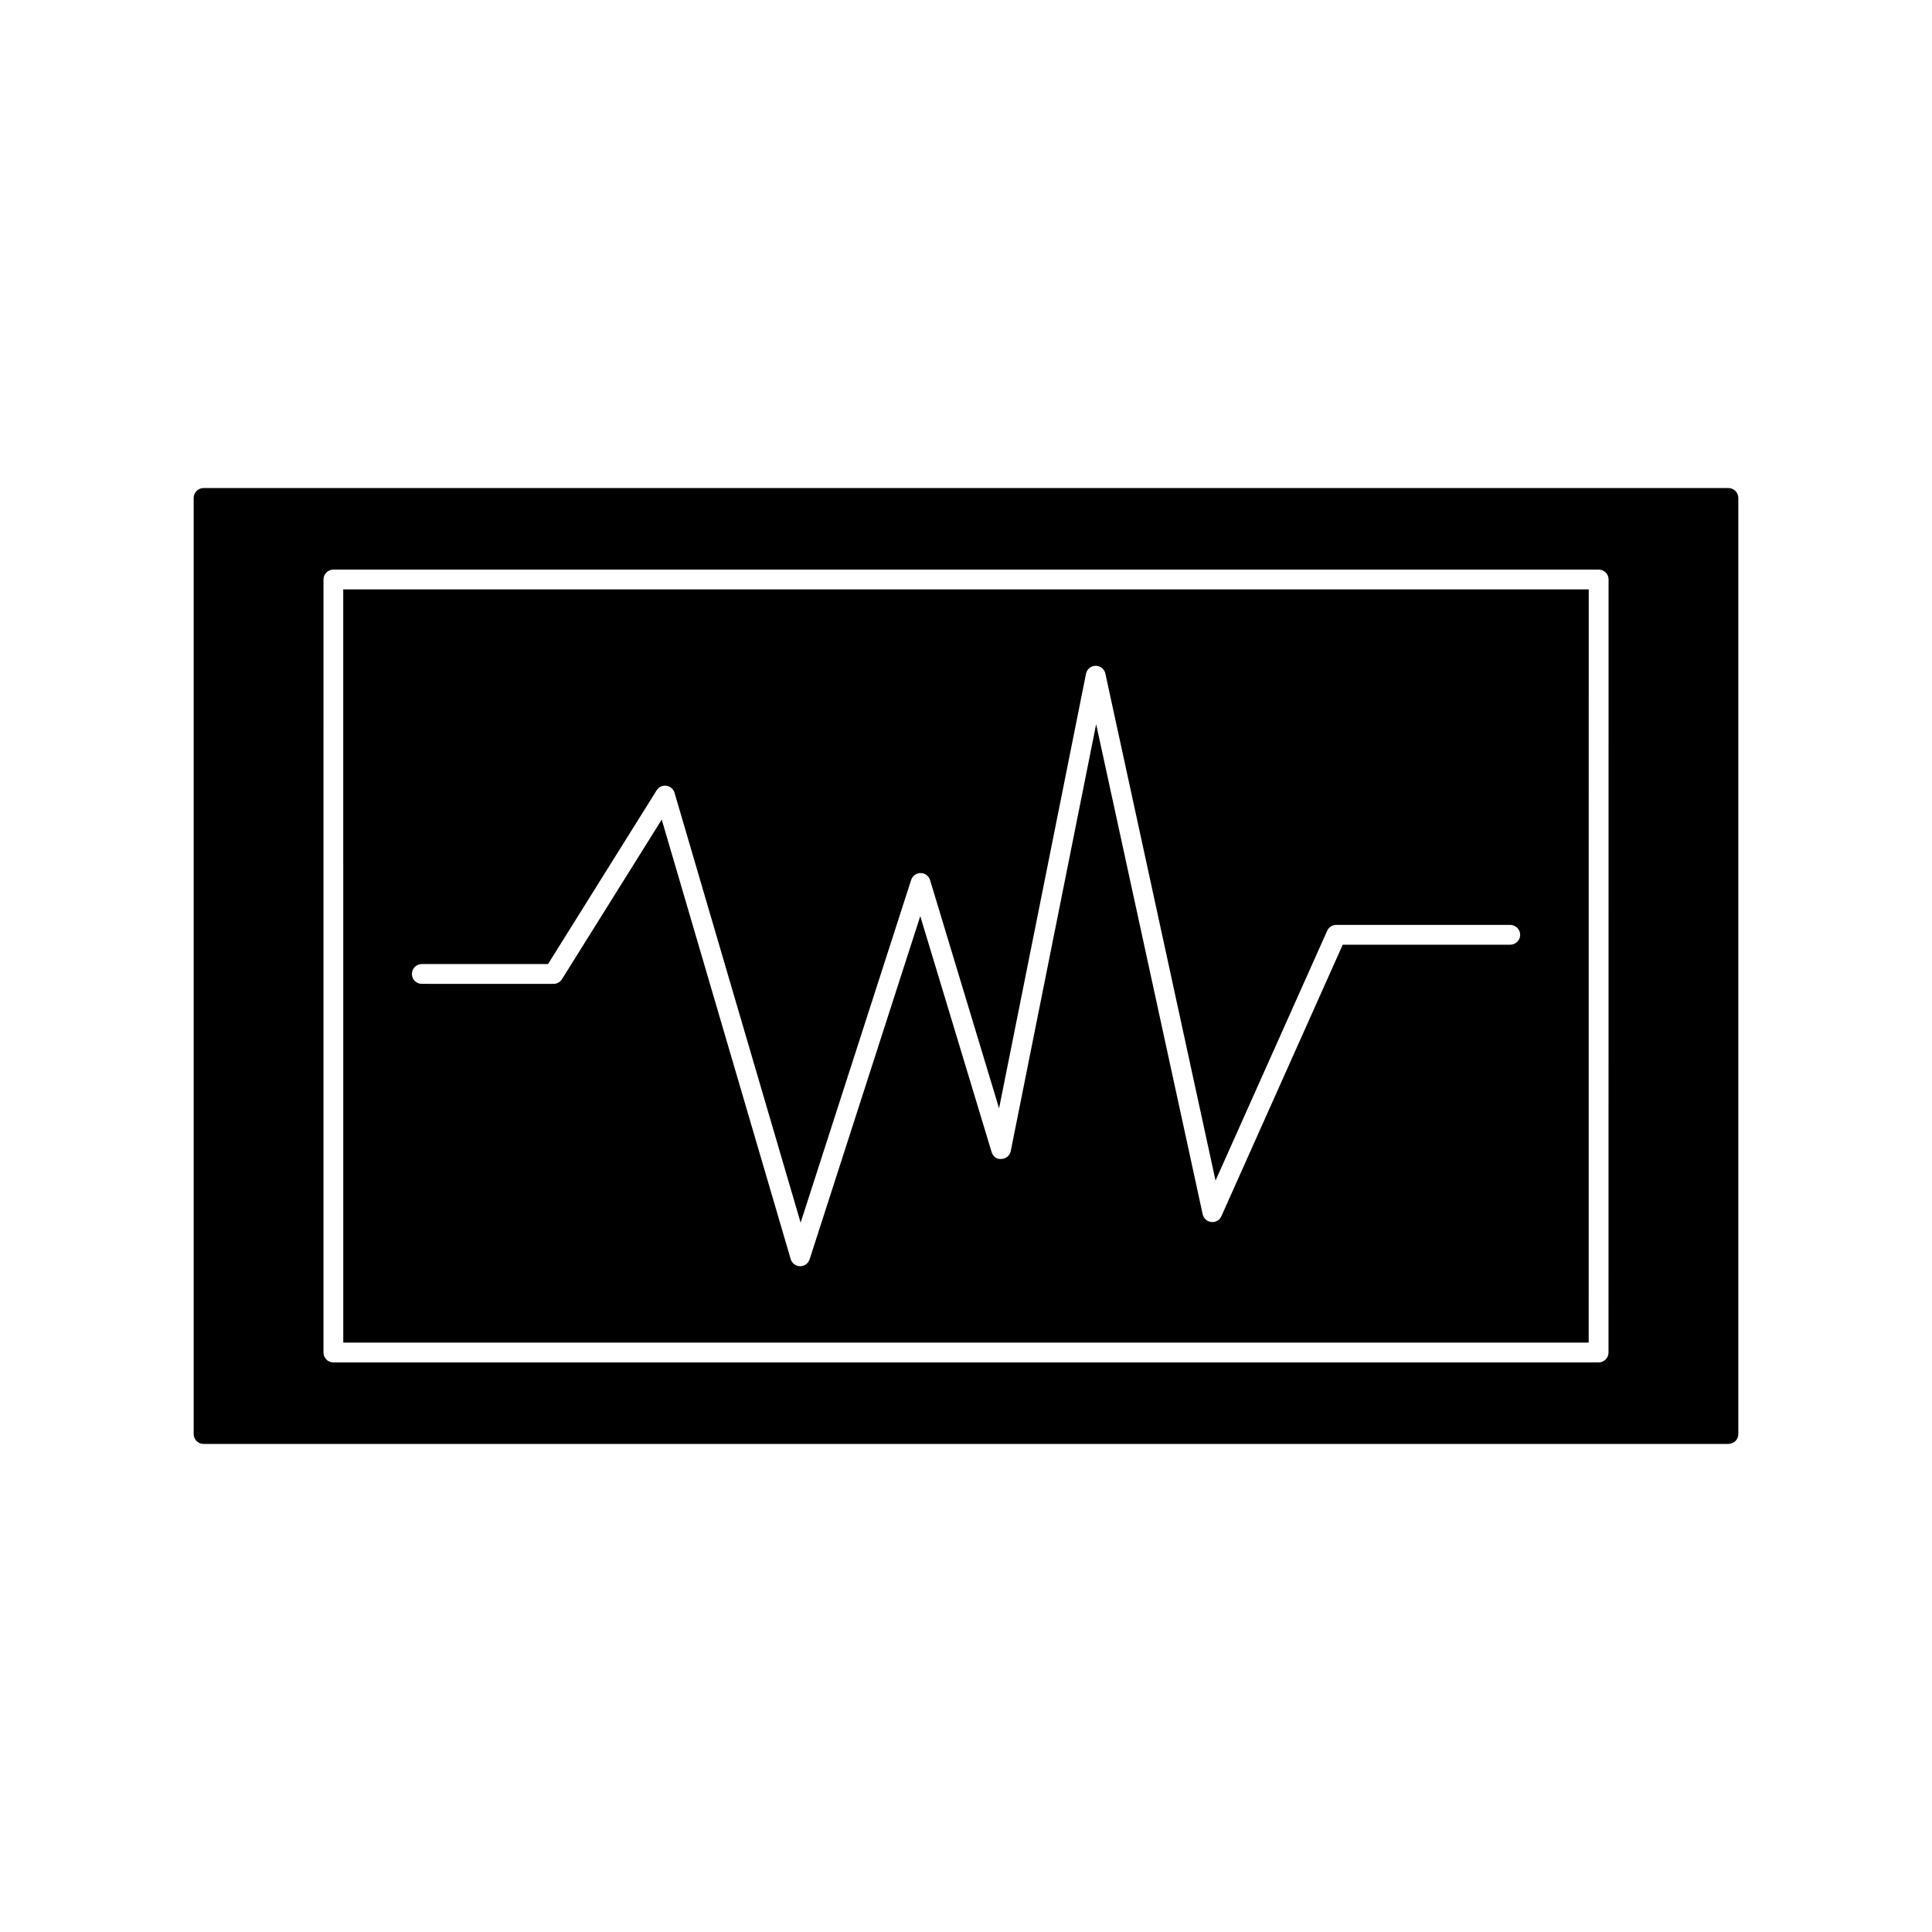 <?xml version="1.0" encoding="UTF-8"?>
<!-- Uploaded to: ICON Repo, www.iconrepo.com, Generator: ICON Repo Mixer Tools -->
<svg fill="#000000" width="800px" height="800px" version="1.1" viewBox="144 144 512 512" xmlns="http://www.w3.org/2000/svg">
 <g>
  <path d="m234.97 499.8h330.05l0.012-199.61h-330.07zm20.812-100.32h33.457l28.773-46.035c0.547-0.875 1.57-1.371 2.582-1.207 1.023 0.137 1.867 0.867 2.164 1.859l33.418 113.92 29.293-90.832c0.352-1.086 1.359-1.82 2.5-1.82h0.02c1.148 0.004 2.156 0.766 2.488 1.863l18.289 60.492 23.039-115.17c0.234-1.219 1.301-2.098 2.547-2.109h0.02c1.234 0 2.297 0.859 2.562 2.066l29.195 134.36 29.59-66.207c0.414-0.945 1.359-1.555 2.394-1.555h46.105c1.449 0 2.644 1.18 2.644 2.629s-1.18 2.625-2.625 2.625h-44.402l-32.156 71.949c-0.461 1.035-1.484 1.668-2.664 1.539-1.129-0.121-2.051-0.945-2.293-2.051l-28.23-129.88-22.629 113.12c-0.234 1.18-1.238 2.043-2.445 2.098-1.324 0.164-2.293-0.707-2.641-1.859l-18.895-62.492-29.324 90.949c-0.352 1.086-1.359 1.828-2.5 1.828h-0.035c-1.148-0.012-2.156-0.777-2.481-1.883l-34.176-116.48-26.449 42.316c-0.477 0.762-1.324 1.227-2.227 1.227l-34.91-0.008c-1.449 0-2.625-1.18-2.625-2.625 0.004-1.441 1.18-2.621 2.625-2.621z"/>
  <path d="m602.05 273.34h-404.1c-1.449 0-2.625 1.176-2.625 2.625v248.07c0 1.453 1.176 2.625 2.625 2.625h404.1c1.441 0 2.625-1.172 2.625-2.625v-248.07c0-1.449-1.18-2.625-2.625-2.625zm-31.777 229.09c0 1.453-1.18 2.625-2.625 2.625h-335.3c-1.449 0-2.625-1.172-2.625-2.625l0.004-204.86c0-1.441 1.176-2.625 2.625-2.625h335.31c0.699 0 1.371 0.277 1.859 0.766 0.492 0.492 0.766 1.16 0.766 1.859z"/>
 </g>
</svg>